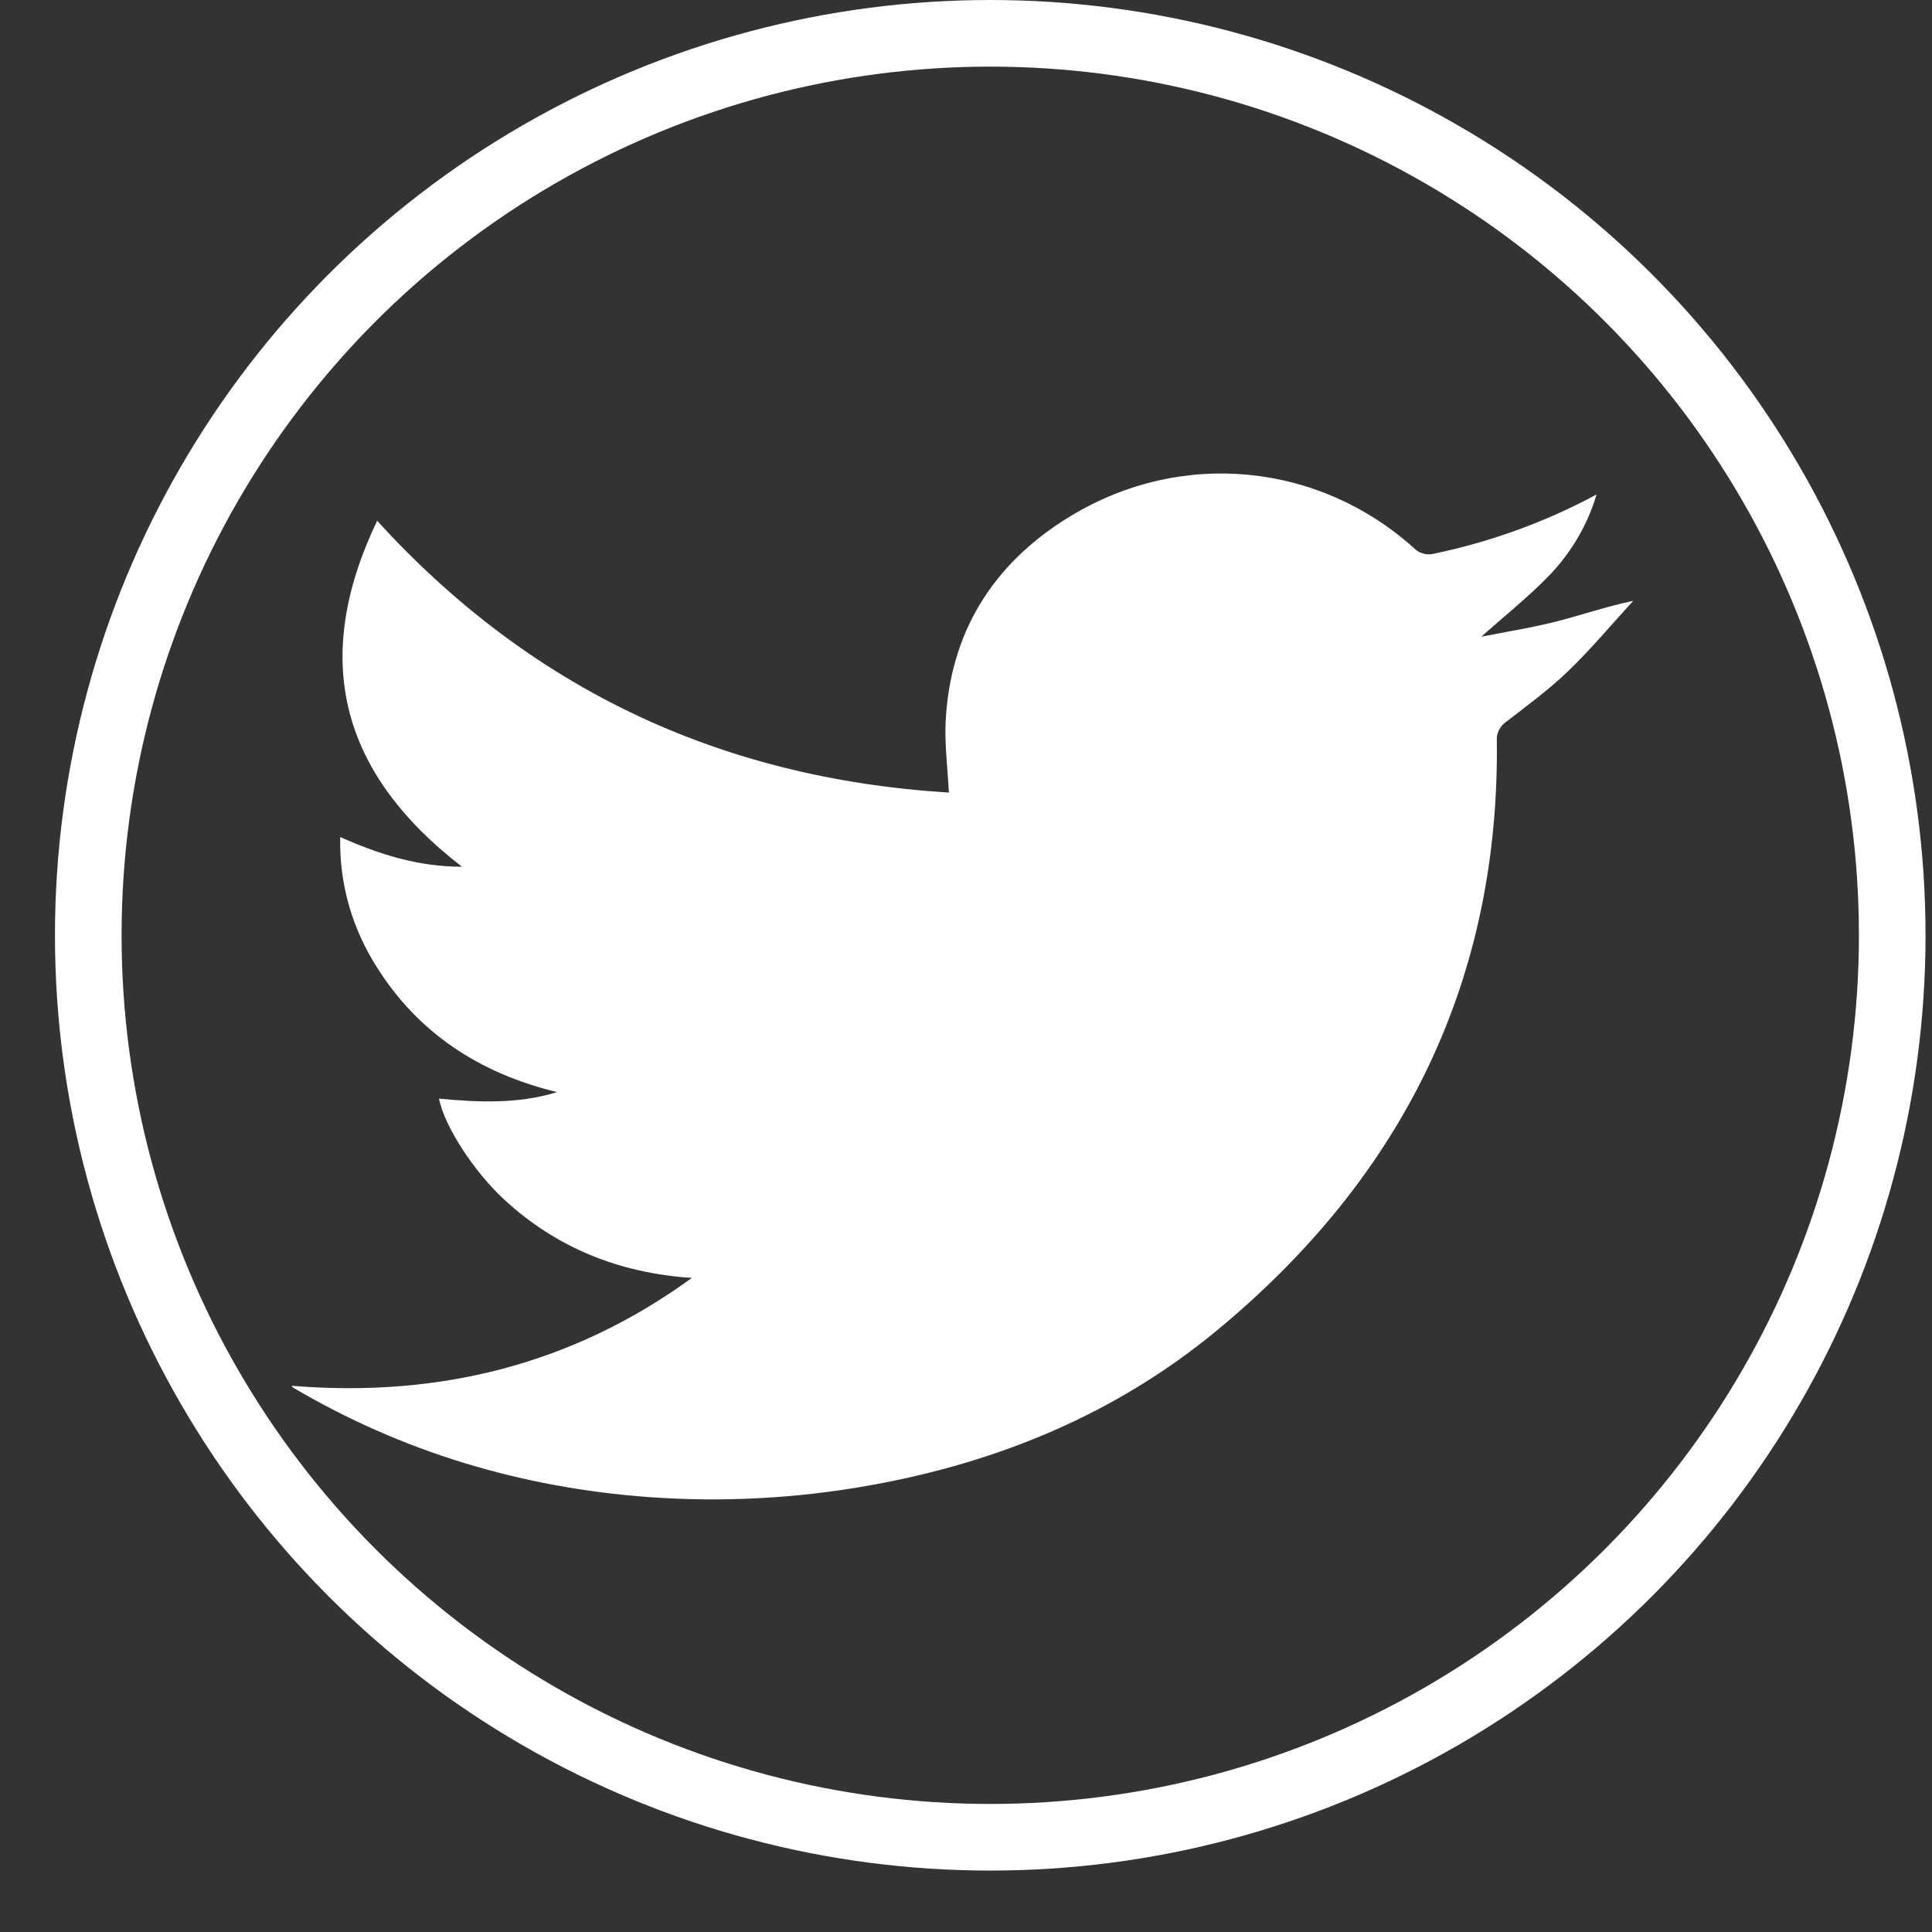 <svg width="29" height="29" viewBox="0 0 29 29" fill="none" xmlns="http://www.w3.org/2000/svg">
<rect x="0" y="0" width="29" height="29" fill="#333333" stroke="none"/>
<circle cx="14.864" cy="14.039" r="13.539" stroke="white"/>
<path d="M10.385 19.182C9.289 19.109 8.355 18.728 7.578 18.015C7.116 17.591 6.675 16.913 6.589 16.491C7.185 16.547 7.781 16.573 8.362 16.393C7.189 16.109 6.277 15.5 5.662 14.526C5.282 13.934 5.09 13.254 5.107 12.564C5.692 12.825 6.274 13.009 6.934 13.01C5.085 11.582 4.677 9.871 5.661 7.817C7.941 10.318 10.782 11.682 14.243 11.897C14.224 11.525 14.179 11.18 14.194 10.839C14.258 9.514 14.886 8.463 16.071 7.746C17.739 6.736 19.795 6.944 21.224 8.227C21.262 8.267 21.313 8.297 21.368 8.311C21.424 8.325 21.483 8.324 21.538 8.308C22.391 8.129 23.209 7.83 23.965 7.422C23.834 7.866 23.596 8.277 23.27 8.622C22.956 8.95 22.593 9.237 22.235 9.557C22.617 9.482 23.001 9.421 23.377 9.325C23.753 9.228 24.113 9.103 24.515 9.019C24.191 9.373 23.883 9.742 23.536 10.076C23.253 10.35 22.928 10.587 22.613 10.831C22.566 10.863 22.528 10.905 22.503 10.953C22.477 11.002 22.465 11.056 22.468 11.11C22.511 14.666 21.102 17.631 18.257 19.978C16.77 21.205 15.013 21.946 13.066 22.294C11.975 22.491 10.861 22.552 9.754 22.473C7.826 22.333 6.034 21.793 4.395 20.826C4.39 20.823 4.388 20.816 4.378 20.801C6.607 20.985 8.615 20.47 10.385 19.182Z" fill="white"/>
</svg>
